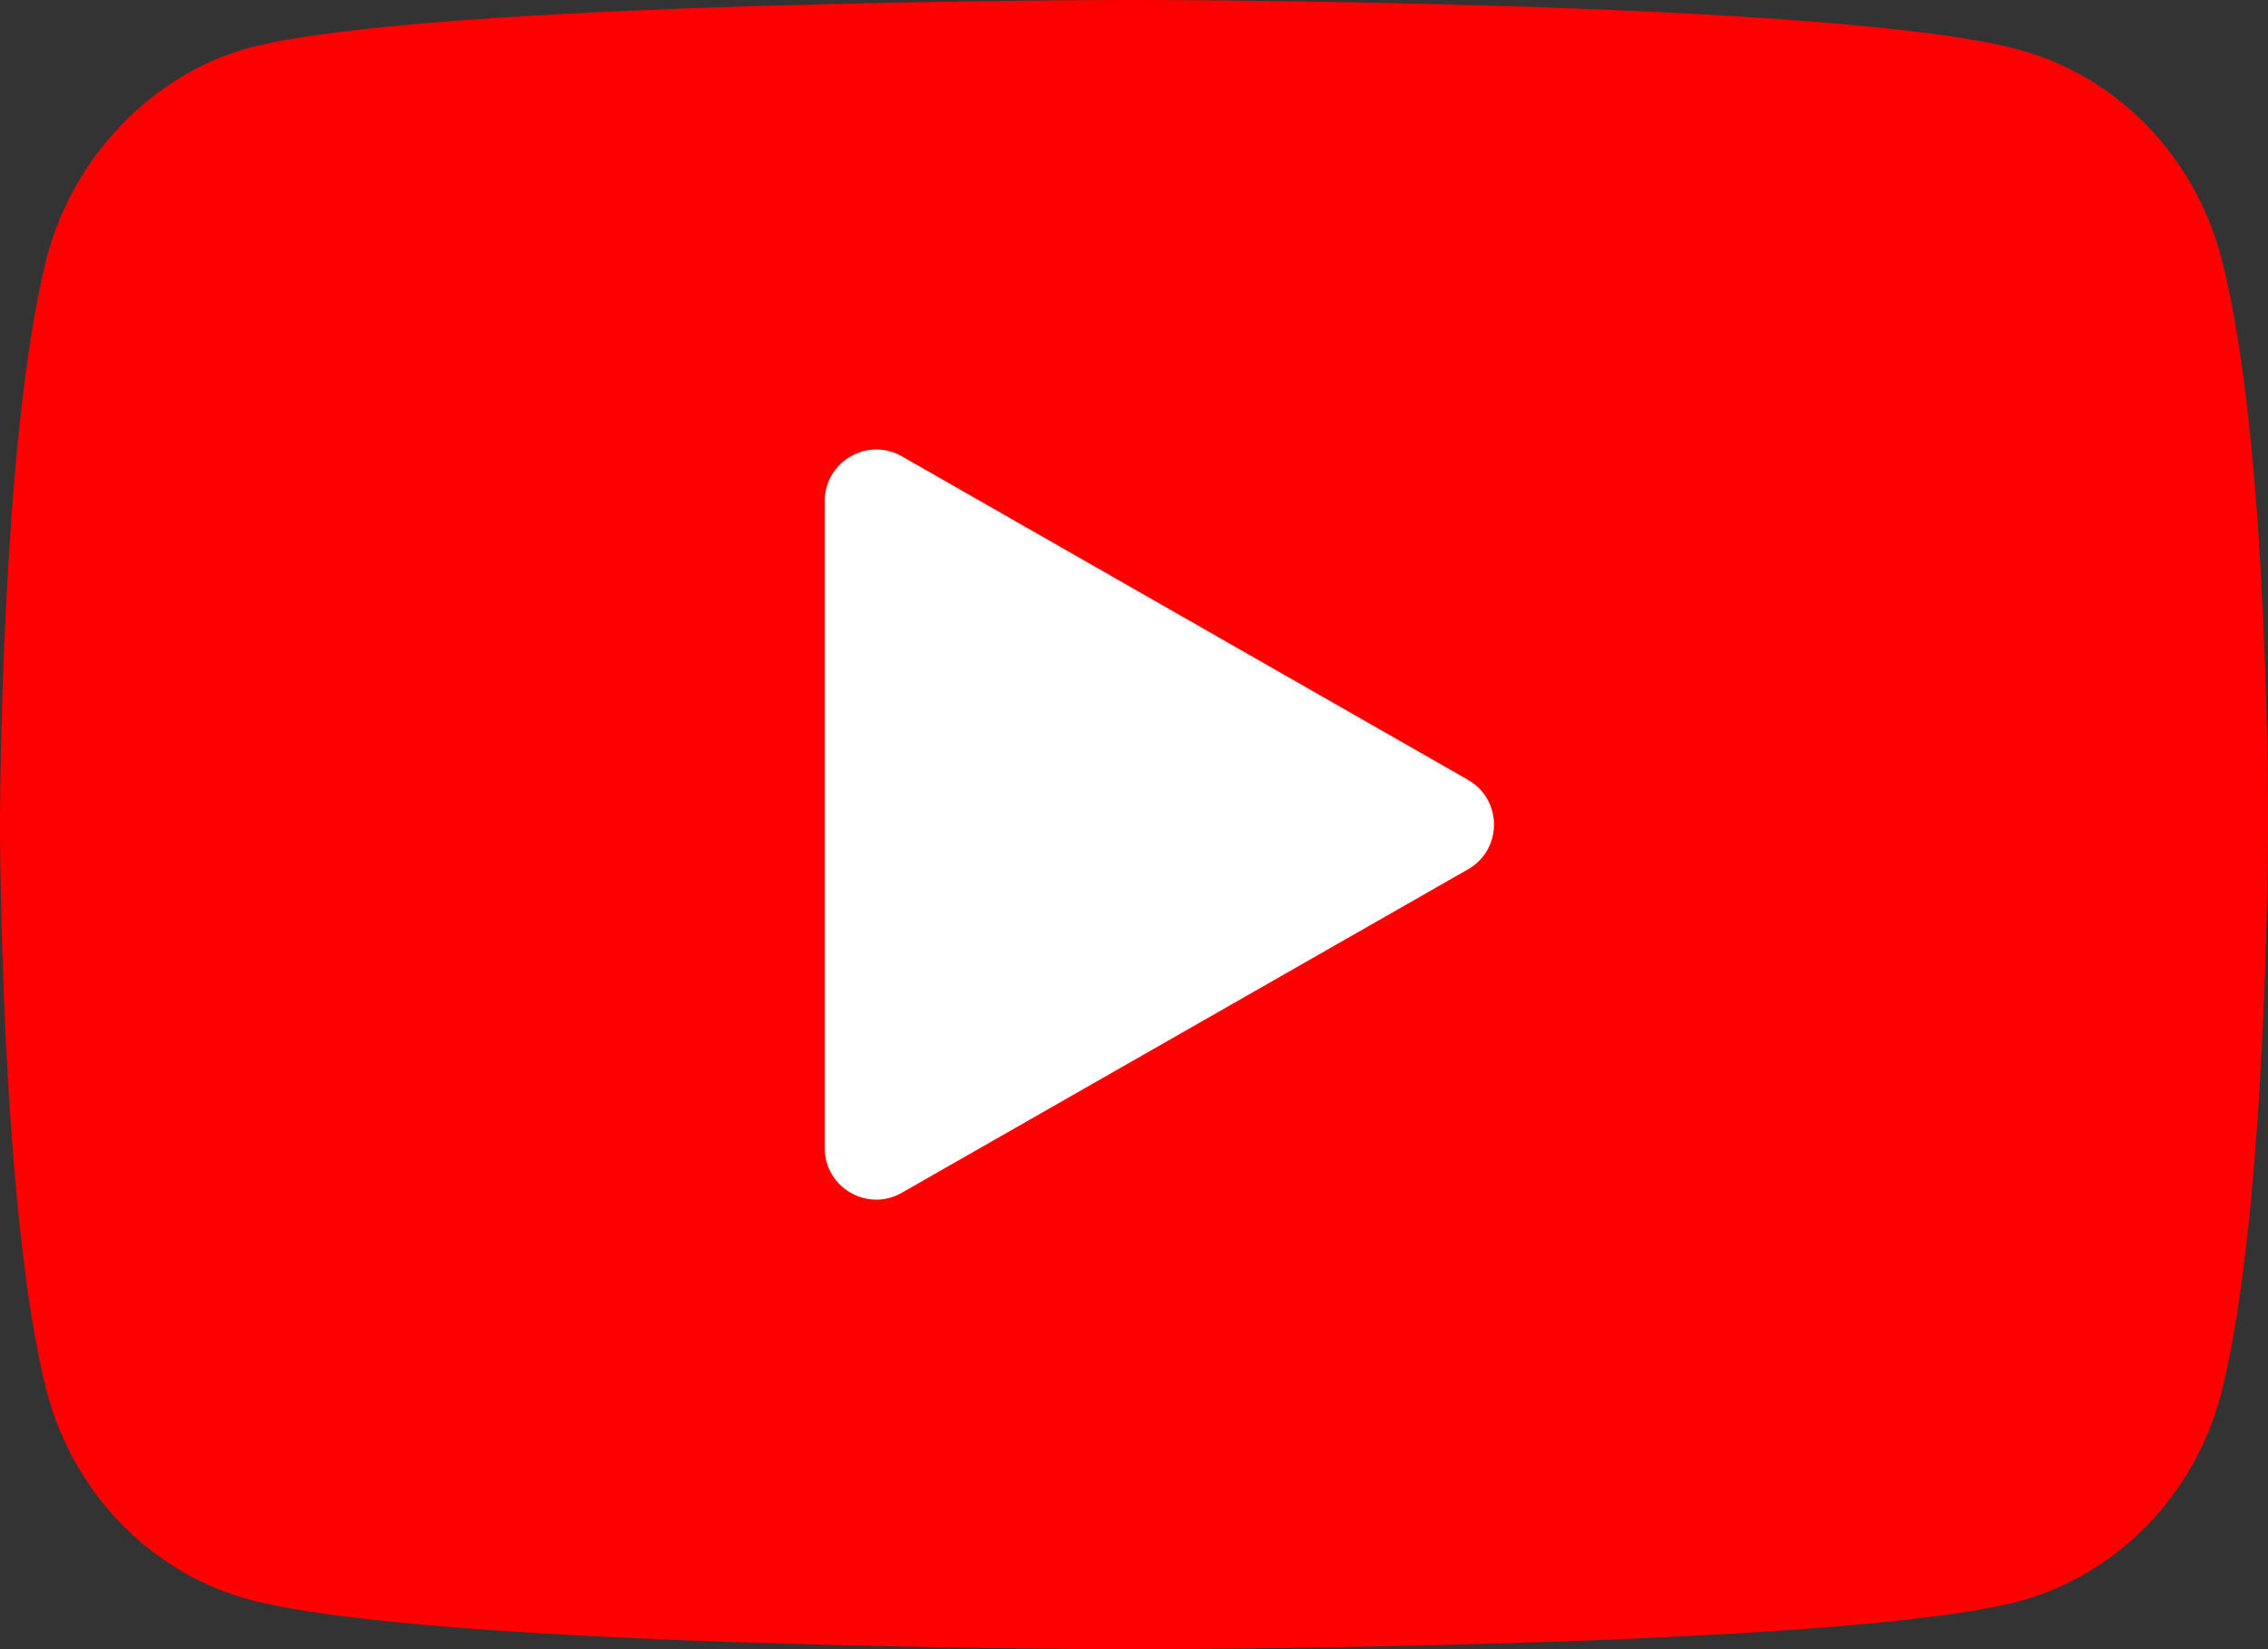 <svg width="22" height="16" viewBox="0 0 22 16" fill="none" xmlns="http://www.w3.org/2000/svg">
<rect x="0" y="0" width="22" height="16" fill="#333333" stroke="none"/>
<path d="M21.547 2.504C21.293 1.525 20.55 0.753 19.608 0.489C17.886 0 11 0 11 0C11 0 4.114 0 2.392 0.471C1.468 0.734 0.707 1.525 0.453 2.504C0 4.292 0 8 0 8C0 8 0 11.727 0.453 13.496C0.707 14.475 1.45 15.247 2.392 15.511C4.132 16 11 16 11 16C11 16 17.886 16 19.608 15.529C20.55 15.266 21.293 14.494 21.547 13.515C22 11.727 22 8.019 22 8.019C22 8.019 22.018 4.292 21.547 2.504Z" fill="#FF0000"/>
<path d="M8 11.138C8 11.522 8.415 11.763 8.748 11.572L14.24 8.434C14.576 8.242 14.576 7.758 14.24 7.566L8.748 4.427C8.415 4.237 8 4.478 8 4.862V11.138Z" fill="white"/>
</svg>
